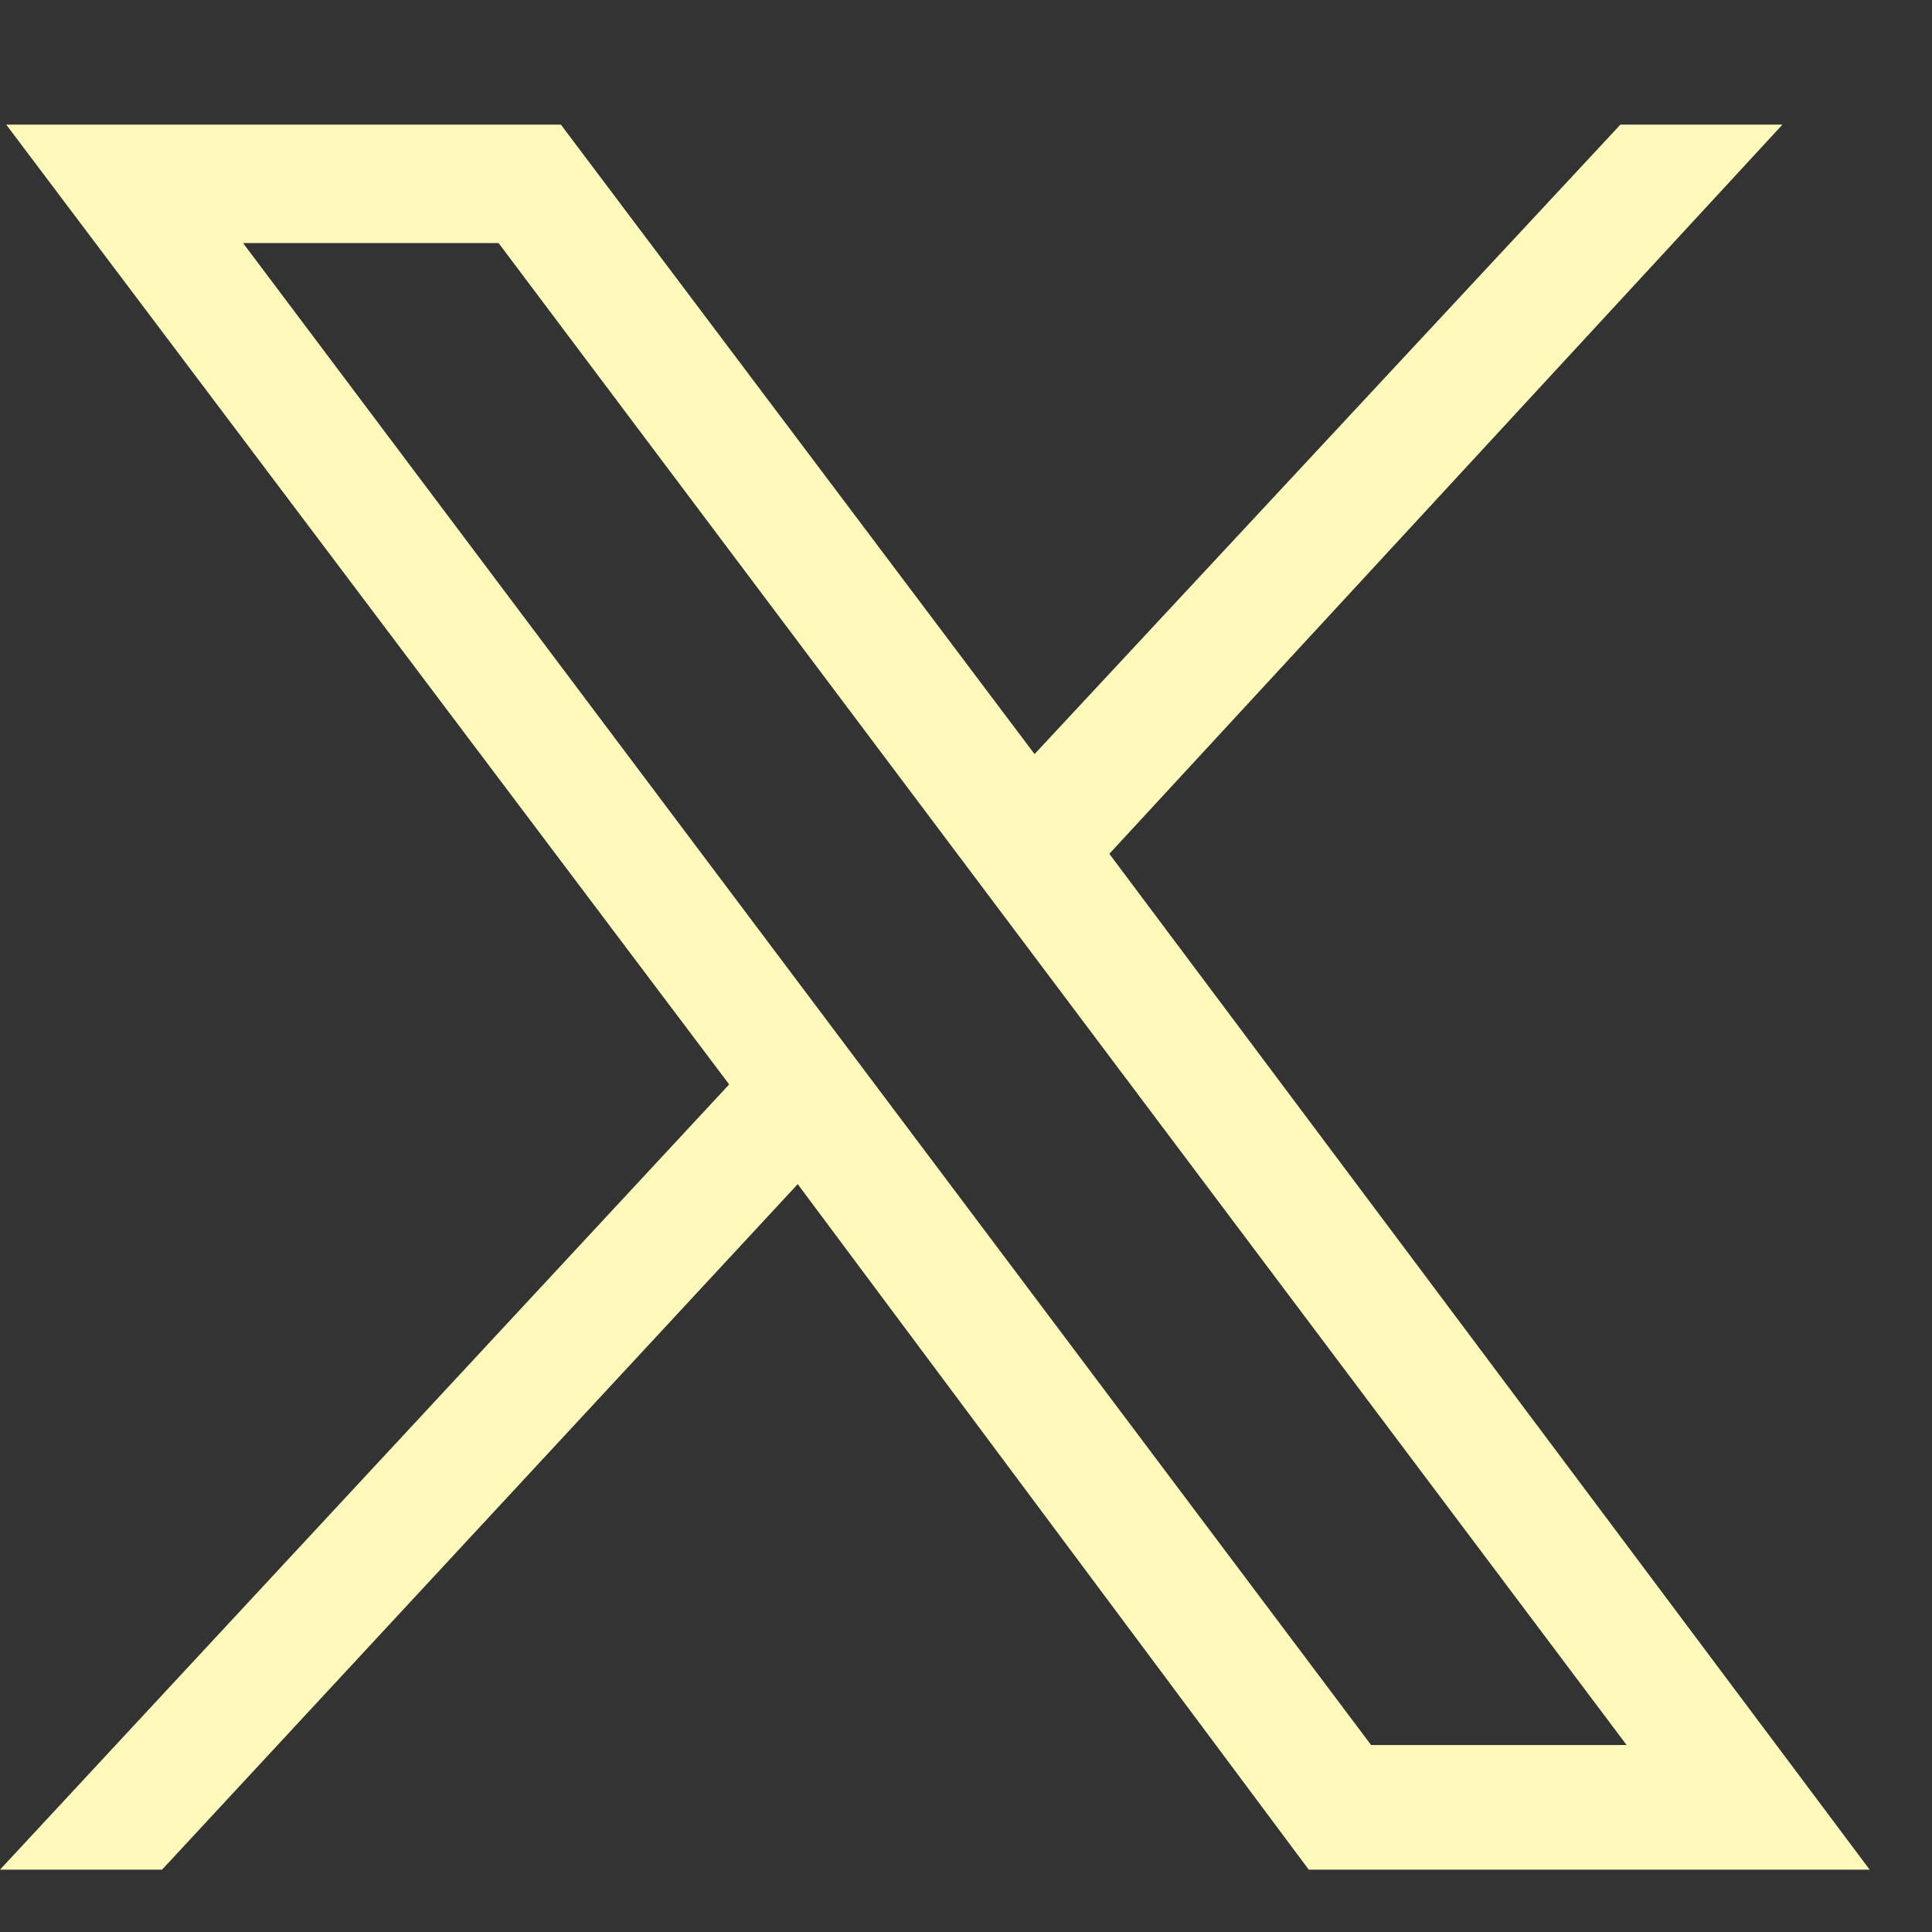 <?xml version="1.0" encoding="UTF-8"?>
<svg xmlns="http://www.w3.org/2000/svg" version="1.1" viewBox="0 0 31 31">
  <rect x="0" y="0" width="31" height="31" fill="#333333" stroke="none"/>
  <defs>
    <style>
      .cls-1 {
        fill: #fffabc;
      }
    </style>
  </defs>
  <!-- Generator: Adobe Illustrator 28.6.0, SVG Export Plug-In . SVG Version: 1.2.0 Build 709)  -->
  <g>
    <g id="_レイヤー_1">
      <path class="cls-1" d="M.1,2l11.6,15.4L0,30h2.6l10.2-11,8.2,11h9l-12.2-16.3L28.6,2h-2.6l-9.4,10.1L9,2H.1ZM3.9,3.9h4.1l18.1,24.1h-4.1L3.9,3.9Z"/>
    </g>
  </g>
</svg>